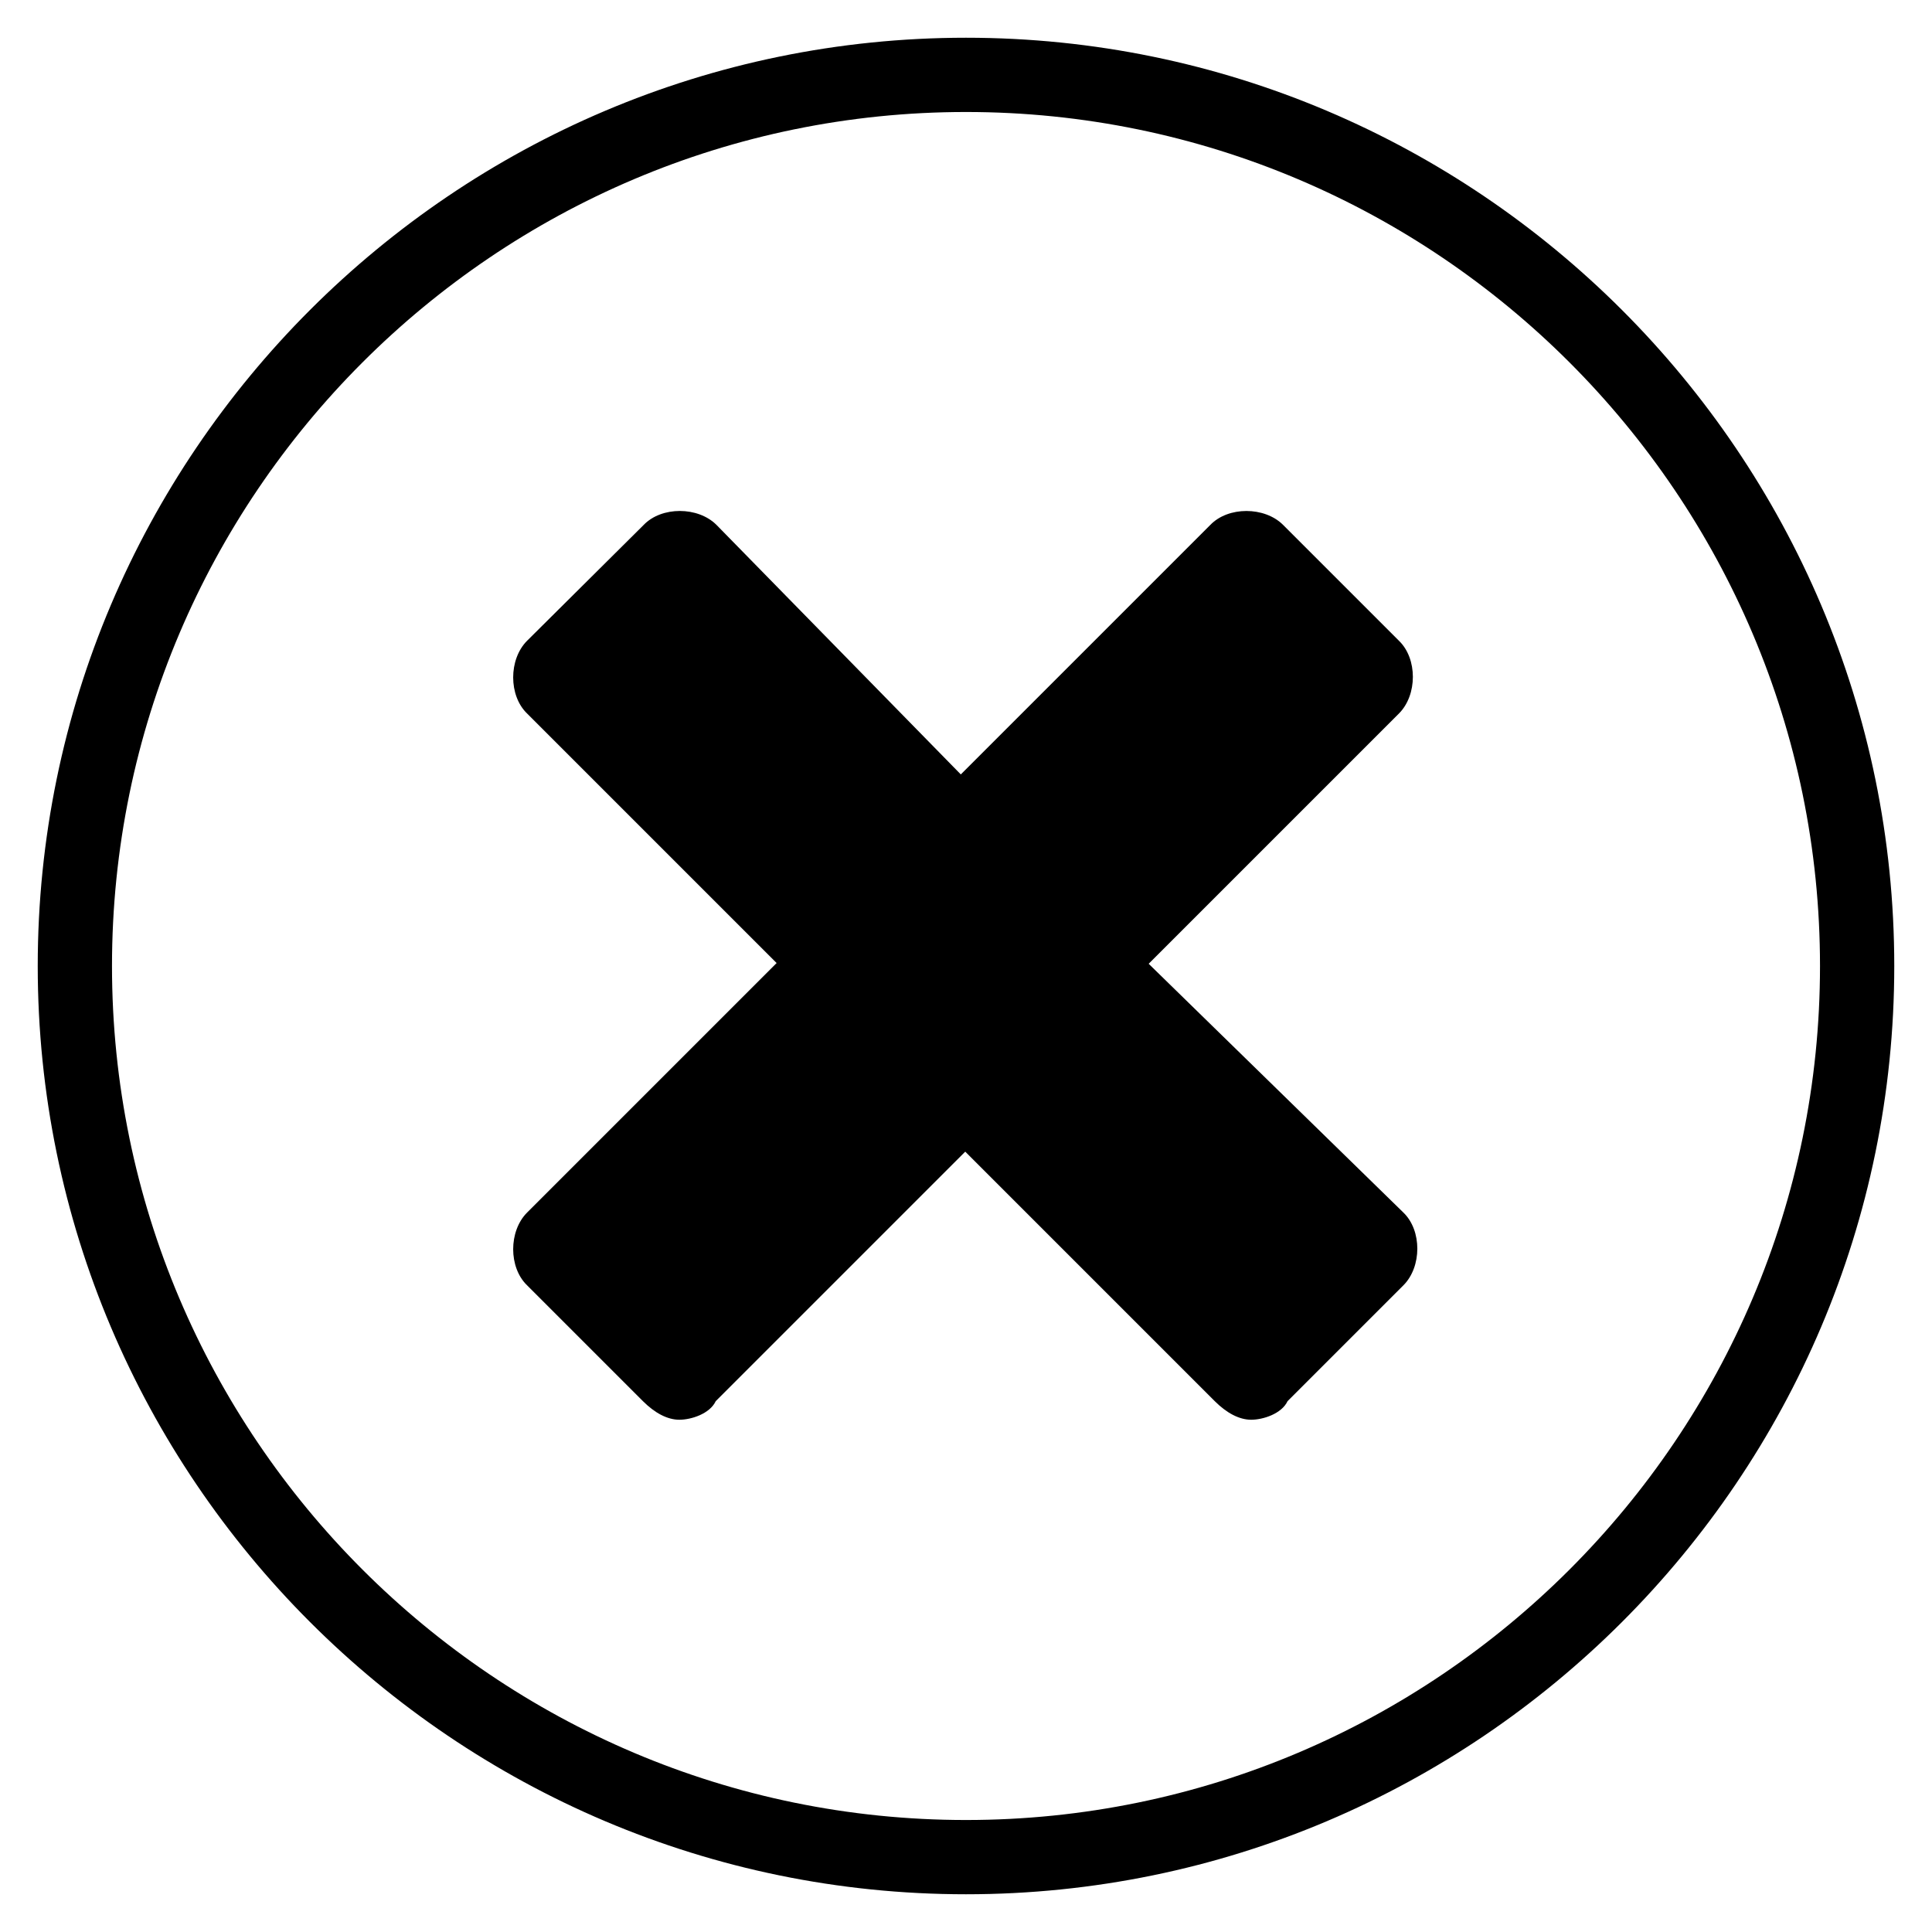 <?xml version="1.0" encoding="UTF-8"?>
<!-- Uploaded to: SVG Repo, www.svgrepo.com, Generator: SVG Repo Mixer Tools -->
<svg fill="#000000" width="800px" height="800px" version="1.1" viewBox="144 144 512 512" xmlns="http://www.w3.org/2000/svg">
 <g>
  <path d="m448.41 399.41 66.324-66.32c4.922-4.922 4.922-14.562 0-19.285l-30.699-30.699c-4.922-4.922-14.562-4.922-19.285 0l-66.125 66.125-64.75-66.129c-4.922-4.922-14.562-4.922-19.285 0l-30.902 30.703c-4.922 4.922-4.922 14.562 0 19.285l66.125 66.125-66.125 66.125c-4.922 4.922-4.922 14.562 0 19.285l30.699 30.699c3.148 3.148 6.496 4.922 9.645 4.922s8.07-1.574 9.645-4.922l66.125-66.125 66.125 66.125c3.148 3.148 6.496 4.922 9.645 4.922 3.148 0 8.07-1.574 9.645-4.922l30.699-30.699c4.922-4.922 4.922-14.562 0-19.285z"/>
  <path d="m400 646c-135.6 0-246-110.41-246-246 0-135.6 110.41-246 246-246 135.59 0 246 110.41 246 246 0 135.6-110.41 246-246 246zm0-472.32c-124.77 0-226.32 101.55-226.32 226.32s101.55 226.32 226.32 226.32c124.77 0 226.32-101.55 226.32-226.32 0-124.77-101.55-226.32-226.32-226.32z"/>
 </g>
</svg>
